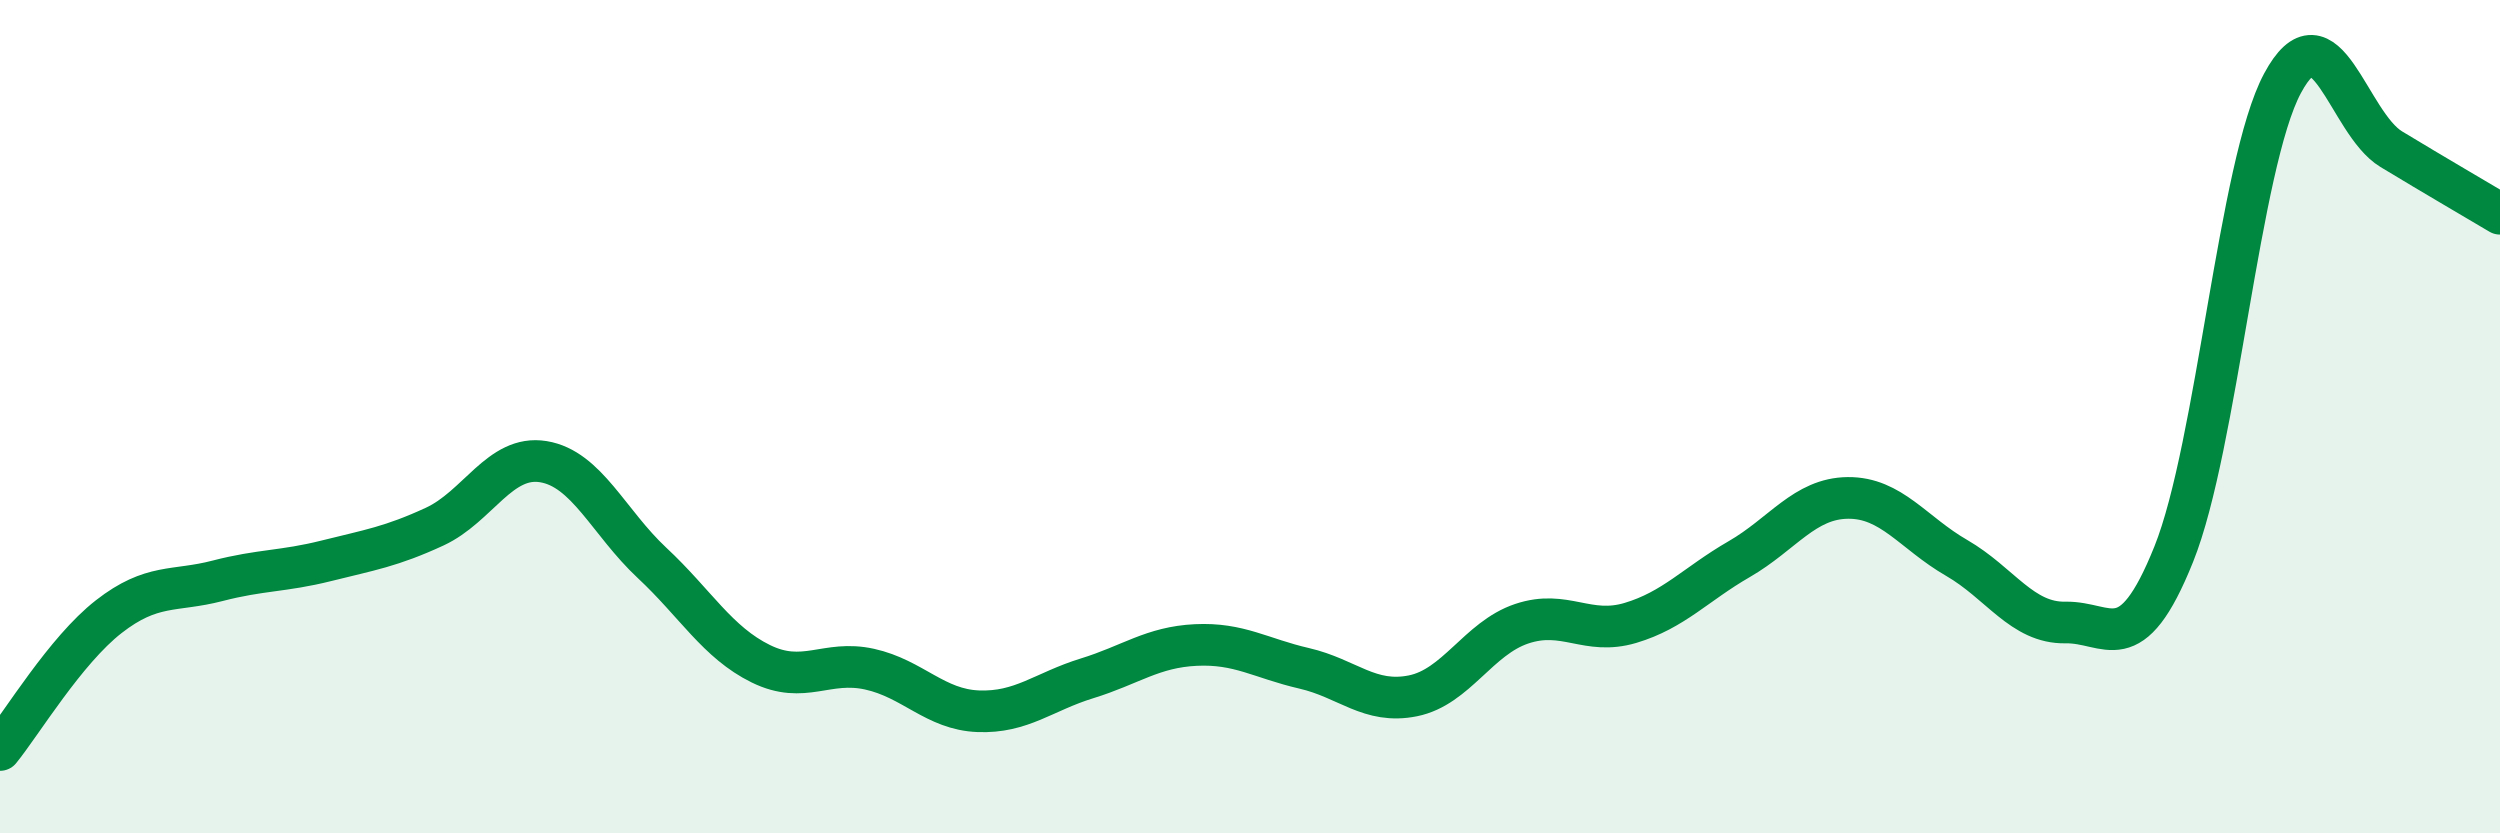 
    <svg width="60" height="20" viewBox="0 0 60 20" xmlns="http://www.w3.org/2000/svg">
      <path
        d="M 0,18 C 0.52,17.36 1.57,15.61 2.61,14.8 C 3.65,13.99 4.18,14.21 5.22,13.94 C 6.26,13.67 6.79,13.72 7.83,13.46 C 8.87,13.2 9.39,13.12 10.43,12.64 C 11.47,12.16 12,10.91 13.04,11.08 C 14.08,11.25 14.61,12.54 15.65,13.51 C 16.69,14.48 17.22,15.42 18.26,15.93 C 19.3,16.44 19.83,15.83 20.87,16.06 C 21.91,16.29 22.44,17.03 23.48,17.07 C 24.52,17.11 25.05,16.6 26.09,16.28 C 27.13,15.96 27.66,15.53 28.7,15.48 C 29.74,15.43 30.26,15.8 31.3,16.04 C 32.34,16.28 32.87,16.91 33.91,16.7 C 34.95,16.49 35.48,15.32 36.52,14.97 C 37.56,14.62 38.09,15.26 39.13,14.95 C 40.17,14.64 40.7,14.02 41.74,13.42 C 42.78,12.82 43.31,11.96 44.35,11.95 C 45.39,11.94 45.92,12.79 46.96,13.39 C 48,13.99 48.53,14.96 49.57,14.94 C 50.61,14.92 51.13,15.89 52.17,13.3 C 53.21,10.71 53.74,3.94 54.78,2 C 55.82,0.06 56.35,2.95 57.39,3.58 C 58.43,4.21 59.48,4.82 60,5.13L60 20L0 20Z"
        fill="#008740"
        opacity="0.1"
        stroke-linecap="round"
        stroke-linejoin="round"
      />
      <path
        d="M 0,18 C 0.52,17.36 1.57,15.61 2.61,14.8 C 3.65,13.99 4.18,14.21 5.22,13.94 C 6.26,13.67 6.79,13.72 7.83,13.46 C 8.87,13.2 9.39,13.12 10.43,12.64 C 11.47,12.16 12,10.91 13.04,11.08 C 14.08,11.25 14.61,12.54 15.65,13.51 C 16.69,14.48 17.22,15.42 18.26,15.93 C 19.3,16.44 19.83,15.83 20.87,16.06 C 21.91,16.29 22.44,17.03 23.48,17.07 C 24.52,17.11 25.05,16.6 26.09,16.28 C 27.13,15.96 27.66,15.53 28.7,15.48 C 29.74,15.43 30.26,15.8 31.3,16.04 C 32.34,16.28 32.87,16.91 33.91,16.7 C 34.95,16.49 35.48,15.32 36.52,14.97 C 37.56,14.62 38.09,15.26 39.13,14.95 C 40.17,14.64 40.7,14.02 41.74,13.42 C 42.78,12.82 43.31,11.96 44.35,11.95 C 45.39,11.94 45.92,12.79 46.96,13.39 C 48,13.99 48.53,14.96 49.57,14.94 C 50.61,14.92 51.13,15.89 52.17,13.3 C 53.21,10.71 53.74,3.94 54.78,2 C 55.82,0.06 56.35,2.95 57.39,3.58 C 58.43,4.21 59.48,4.82 60,5.13"
        stroke="#008740"
        stroke-width="1"
        fill="none"
        stroke-linecap="round"
        stroke-linejoin="round"
      />
    </svg>
  